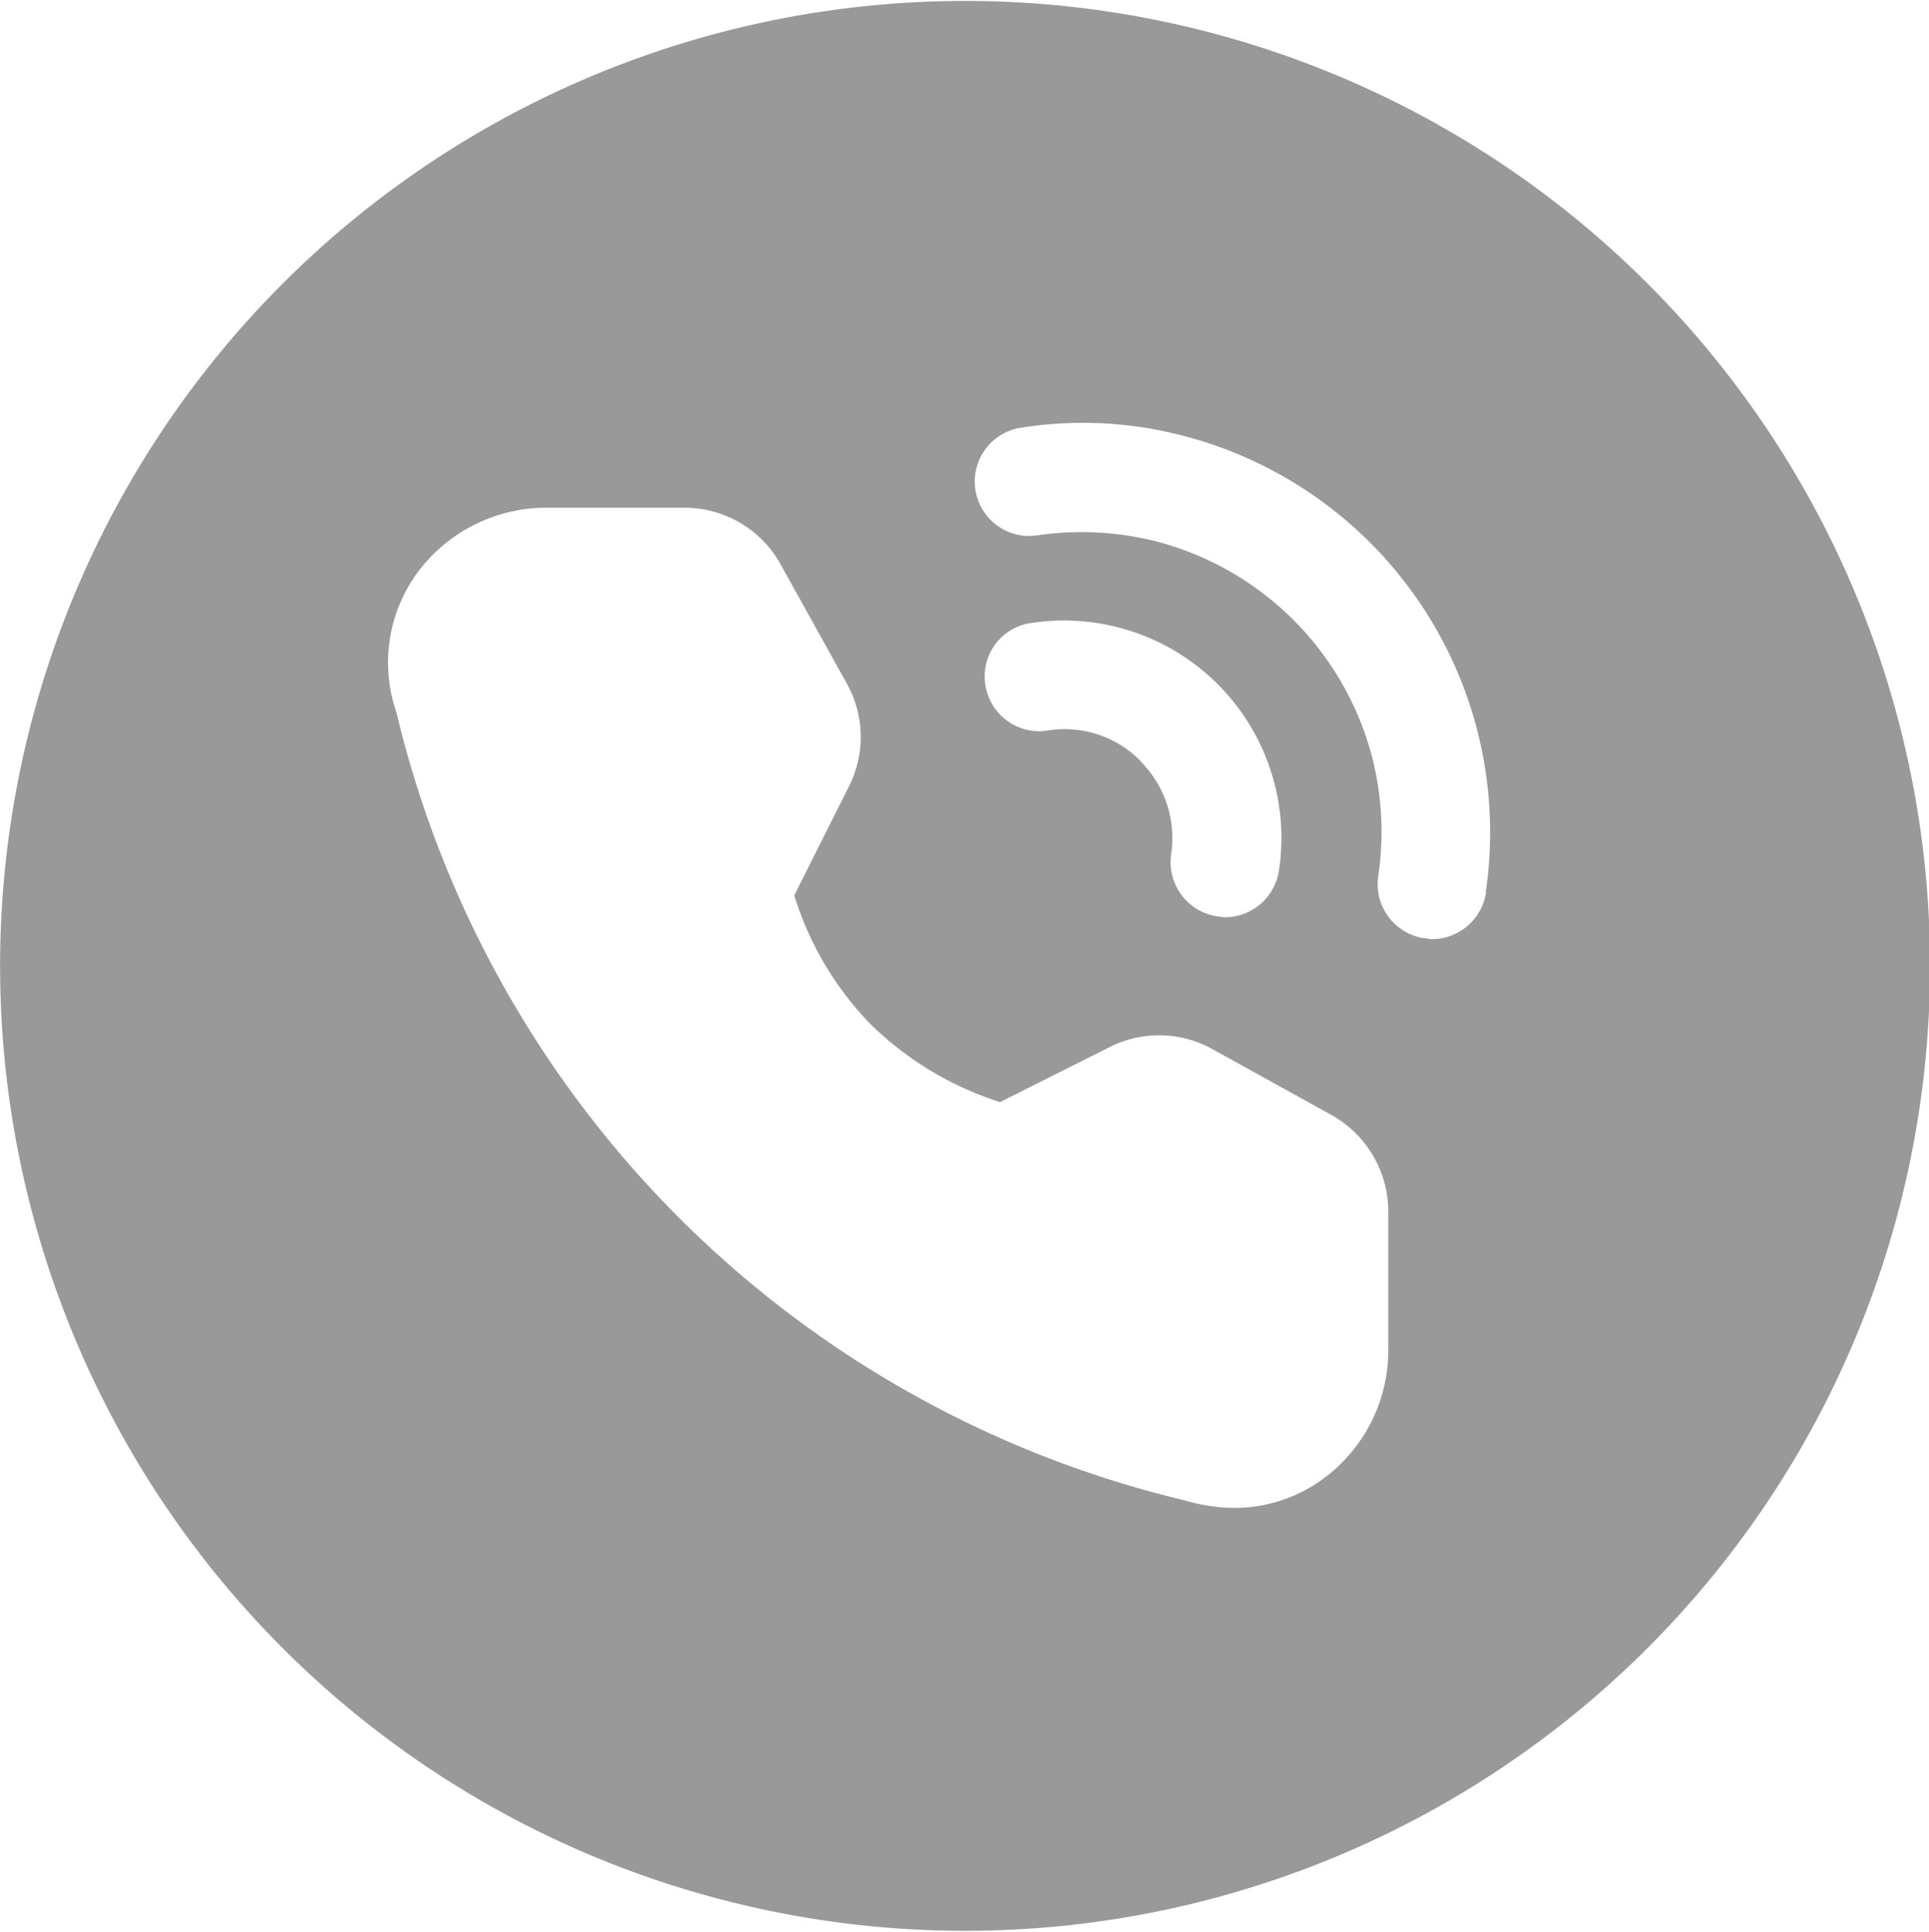 <svg xmlns="http://www.w3.org/2000/svg" width="20.25" height="20.28" viewBox="0 0 20.25 20.28">
  <defs>
    <style>
      .cls-1 {
        fill: #999;
        fill-rule: evenodd;
      }
    </style>
  </defs>
  <path id="beiicimgwz1" class="cls-1" d="M210.1,1169.76a10.13,10.13,0,1,0,10.13,10.13A10.127,10.127,0,0,0,210.1,1169.76Zm4.443,14.16a1.674,1.674,0,0,1-.691,1.36,1.575,1.575,0,0,1-.928.3,1.891,1.891,0,0,1-.523-0.08,11.169,11.169,0,0,1-8.27-8.27,1.6,1.6,0,0,1,.214-1.46,1.684,1.684,0,0,1,1.365-.69h1.451a1.153,1.153,0,0,1,1,.59l0.7,1.26a1.15,1.15,0,0,1,.023,1.07l-0.577,1.15a3.358,3.358,0,0,0,.809,1.36,3.433,3.433,0,0,0,1.351.81l1.156-.58a1.15,1.15,0,0,1,1.067.02l1.265,0.7a1.164,1.164,0,0,1,.588,1.01v1.45Zm-2.6-6.18a1.115,1.115,0,0,0-.98-0.32,0.572,0.572,0,0,1-.65-0.48,0.565,0.565,0,0,1,.482-0.65,2.283,2.283,0,0,1,2.6,2.6,0.577,0.577,0,0,1-.565.49c-0.028,0-.056-0.01-0.085-0.01a0.576,0.576,0,0,1-.482-0.65A1.138,1.138,0,0,0,211.939,1177.74Zm3.626,1.38a0.579,0.579,0,0,1-.566.49c-0.028,0-.056-0.01-0.085-0.01a0.575,0.575,0,0,1-.481-0.65,3.158,3.158,0,0,0-.061-1.24,3.168,3.168,0,0,0-2.283-2.28,3.212,3.212,0,0,0-1.235-.06,0.571,0.571,0,1,1-.17-1.13,4.154,4.154,0,0,1,1.683.08A4.3,4.3,0,0,1,215.565,1179.12Z" transform="translate(-199.969 -1169.75)"/>
</svg>
